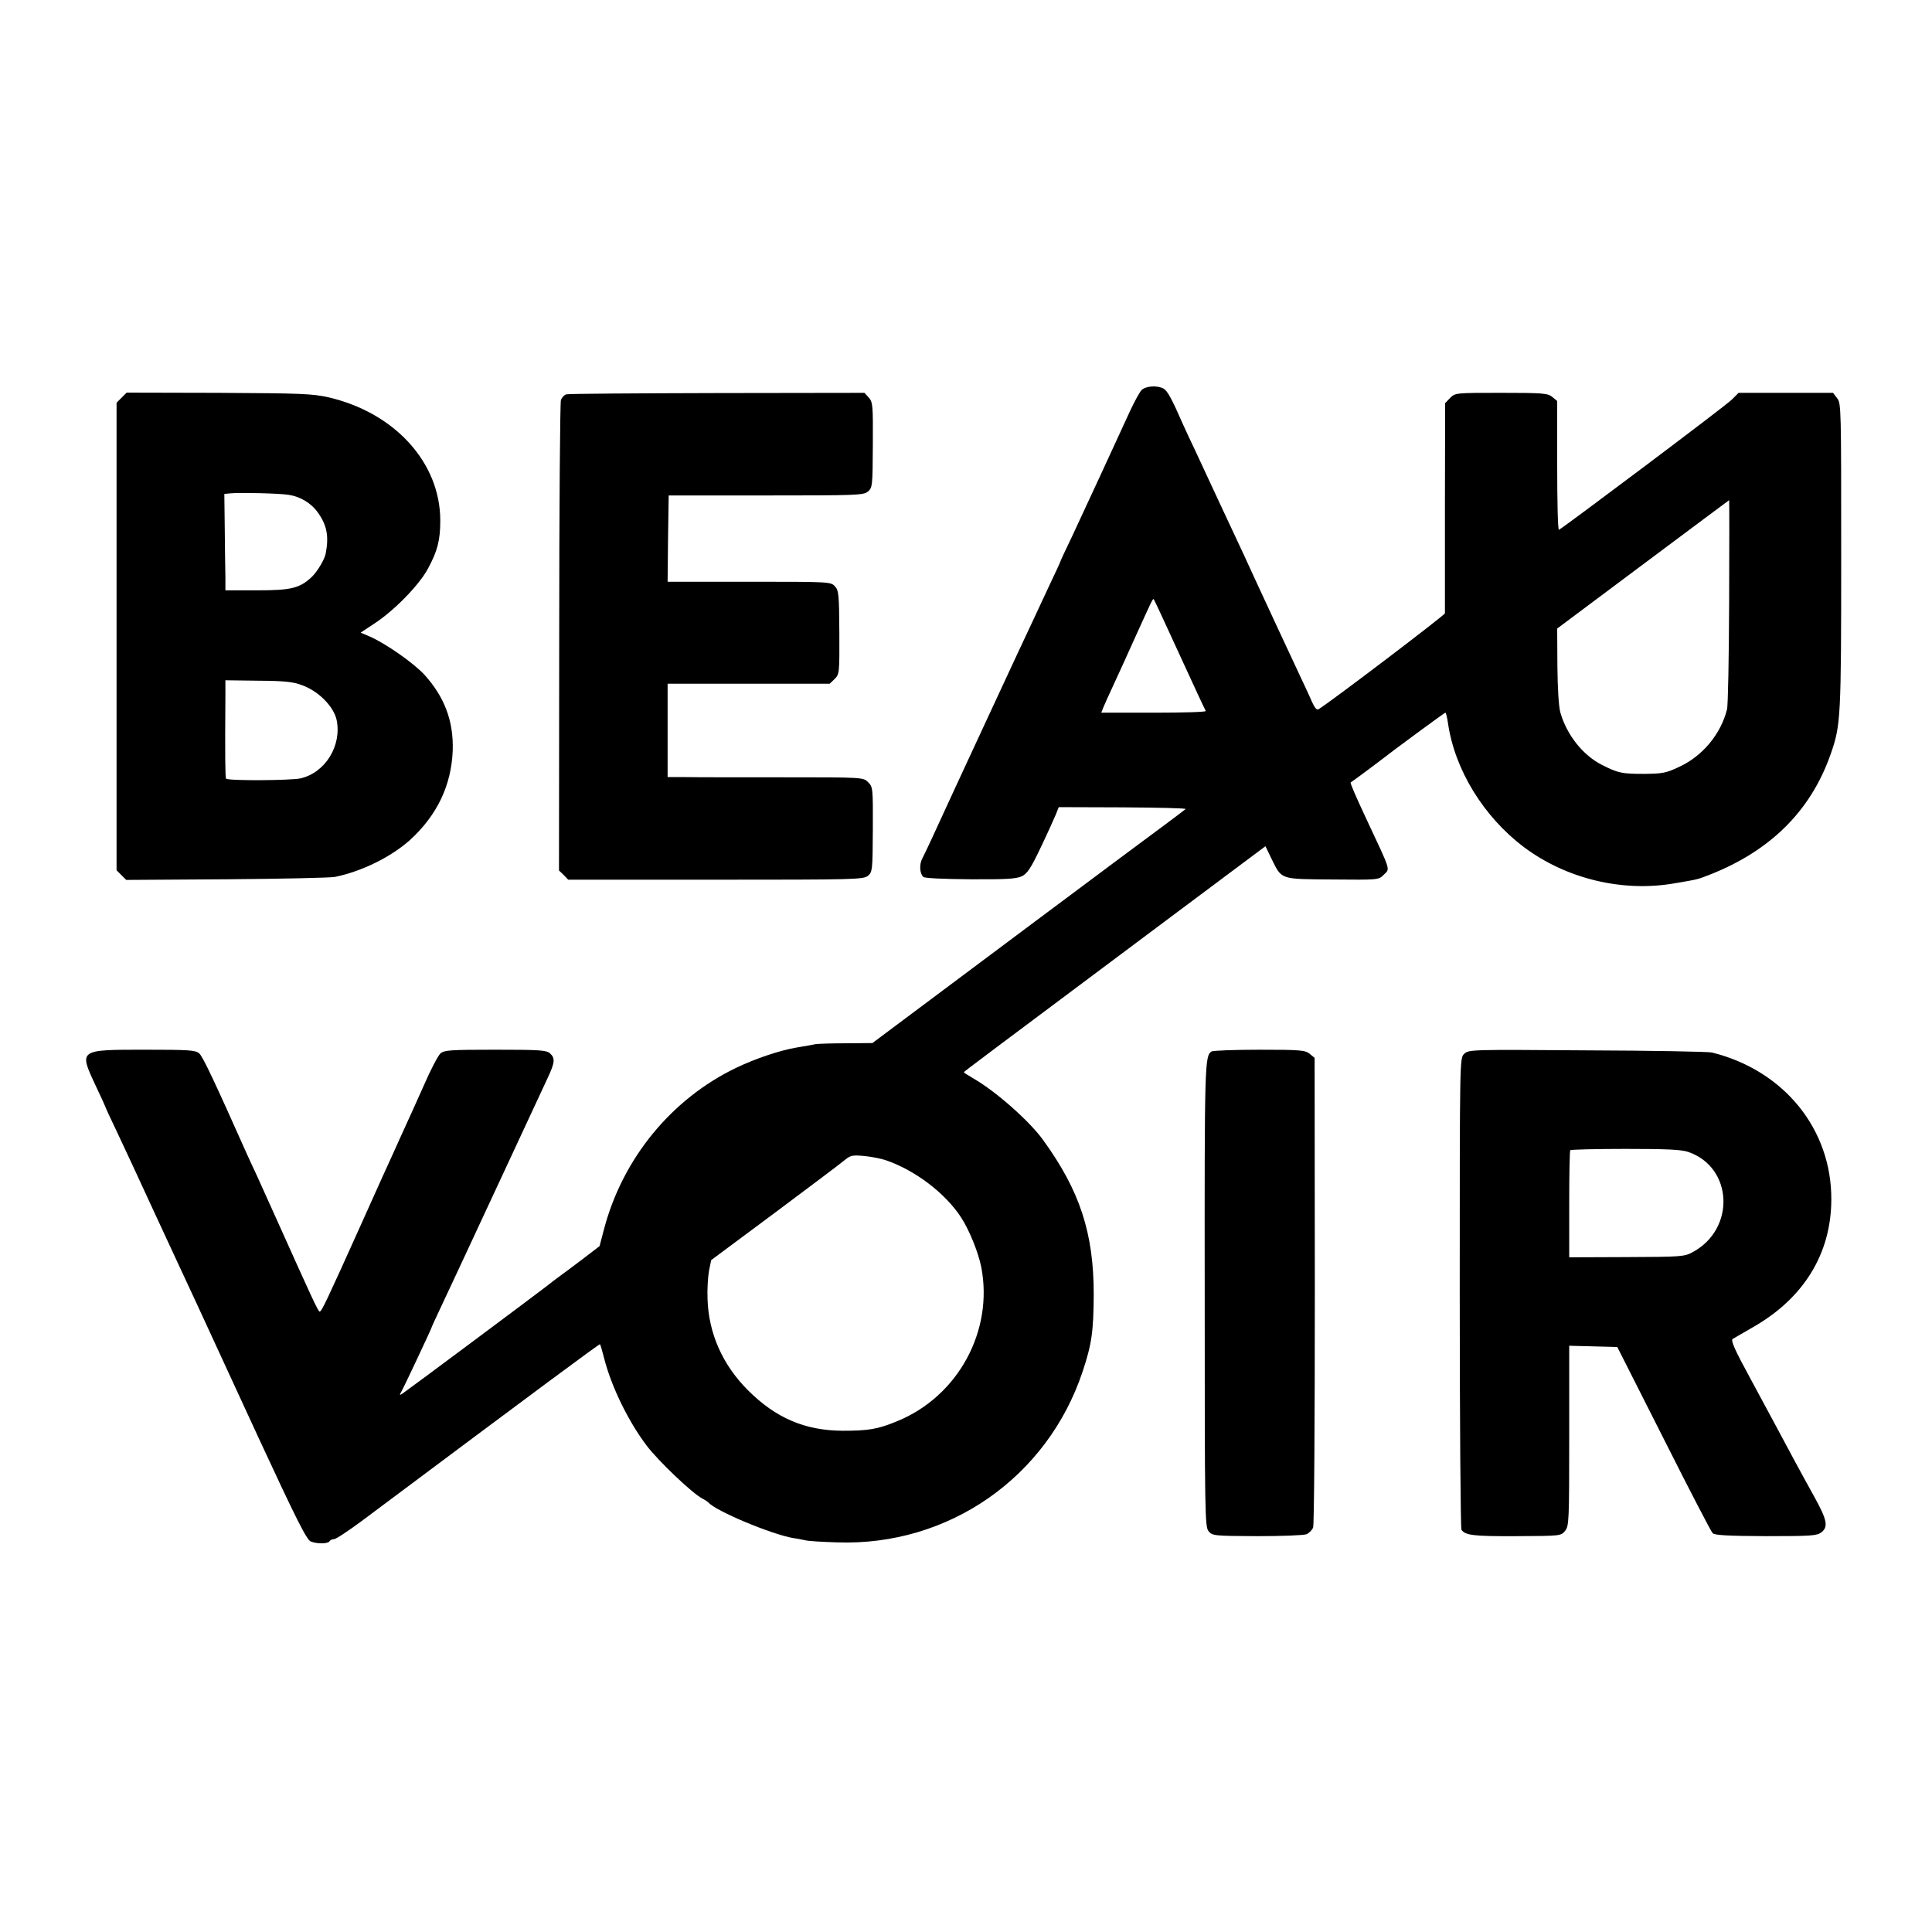 <?xml version="1.0" standalone="no"?>
<!DOCTYPE svg PUBLIC "-//W3C//DTD SVG 20010904//EN"
 "http://www.w3.org/TR/2001/REC-SVG-20010904/DTD/svg10.dtd">
<svg version="1.0" xmlns="http://www.w3.org/2000/svg"
 width="900pt" height="900pt" viewBox="0 0 900 900"
 preserveAspectRatio="xMidYMid meet">
<g transform="translate(0,900) scale(0.1,-0.1)"
fill="#000000" stroke="none">
<path d="M5317 7182 c-9 -10 -33 -54 -53 -97 -61 -134 -214 -464 -270 -584
-30 -62 -54 -114 -54 -116 0 -2 -24 -54 -54 -117 -29 -62 -63 -135 -76 -163
-13 -27 -43 -93 -68 -145 -44 -95 -77 -166 -131 -282 -16 -35 -48 -103 -71
-153 -23 -49 -66 -142 -95 -205 -103 -225 -136 -295 -149 -320 -14 -27 -12
-68 5 -85 6 -6 92 -10 219 -11 168 -1 214 2 240 14 26 13 42 37 89 136 32 67
63 136 70 153 l13 33 300 -1 c165 -1 296 -4 291 -8 -4 -4 -42 -32 -83 -63
-100 -73 -1125 -839 -1265 -944 l-111 -83 -119 -1 c-66 0 -131 -2 -145 -4 -14
-3 -54 -10 -90 -16 -77 -13 -190 -51 -280 -94 -302 -145 -529 -422 -616 -751
l-21 -80 -85 -65 c-48 -36 -97 -73 -110 -82 -13 -9 -32 -24 -43 -33 -47 -37
-671 -502 -683 -509 -11 -6 -11 -4 -3 10 13 22 141 295 141 299 0 2 22 50 49
107 27 57 63 135 81 173 31 67 350 751 411 883 34 72 36 93 11 115 -16 15 -49
17 -254 17 -210 0 -238 -2 -256 -17 -11 -10 -46 -76 -77 -148 -32 -71 -71
-159 -88 -195 -16 -36 -40 -87 -52 -115 -13 -27 -84 -185 -158 -350 -158 -351
-179 -395 -188 -395 -7 0 -42 77 -196 420 -41 91 -85 188 -97 215 -13 28 -33
70 -44 95 -151 339 -207 458 -224 473 -18 15 -46 17 -252 17 -310 0 -309 1
-231 -166 25 -52 45 -97 45 -98 0 -2 24 -55 54 -117 30 -63 109 -233 176 -379
68 -146 155 -335 195 -420 39 -85 170 -368 290 -629 177 -382 224 -475 243
-482 31 -12 79 -11 87 1 3 6 13 10 21 10 9 0 66 38 127 83 852 637 1110 828
1112 825 2 -2 11 -32 20 -68 34 -132 113 -293 198 -405 55 -72 211 -221 259
-246 12 -6 25 -15 28 -18 32 -39 292 -148 395 -166 17 -2 41 -7 55 -10 14 -4
81 -8 150 -10 519 -18 979 303 1143 795 43 129 51 187 52 360 0 285 -64 483
-237 721 -63 87 -218 224 -320 283 -27 16 -48 29 -48 31 0 3 86 67 970 728
l435 325 27 -56 c50 -101 37 -97 284 -99 216 -2 216 -2 240 22 30 30 36 10
-81 260 -51 109 -76 167 -73 170 25 17 127 93 138 102 49 39 299 223 303 223
3 0 8 -21 12 -47 31 -218 166 -438 355 -580 197 -147 458 -210 700 -168 99 17
102 17 135 29 302 111 499 302 594 576 46 132 48 168 48 920 0 688 0 712 -19
735 l-19 25 -220 0 -220 0 -32 -32 c-30 -30 -788 -599 -805 -606 -5 -1 -8 133
-8 299 l0 301 -23 19 c-21 17 -43 19 -238 19 -212 0 -214 0 -238 -24 l-23 -24
-1 -483 c0 -266 0 -489 0 -496 -1 -9 -537 -416 -589 -447 -8 -5 -18 7 -31 36
-10 24 -37 81 -59 128 -59 126 -181 388 -207 445 -26 57 -68 149 -130 280 -23
50 -55 117 -70 150 -15 33 -48 103 -72 155 -25 52 -53 113 -63 135 -51 117
-72 155 -90 165 -30 16 -85 12 -103 -8z m2738 -984 c-1 -260 -5 -486 -10 -503
-29 -115 -114 -217 -222 -267 -61 -29 -77 -32 -163 -33 -106 0 -122 4 -196 41
-90 45 -165 140 -195 244 -8 28 -13 111 -14 218 l-1 174 400 299 c220 164 400
299 401 299 1 0 1 -213 0 -472z m-2560 -248 c64 -140 119 -258 122 -262 2 -5
-106 -8 -241 -8 l-246 0 10 25 c5 13 26 59 46 102 20 43 68 148 106 233 76
167 78 173 83 168 2 -2 56 -118 120 -258z m-1365 -2356 c135 -47 274 -153 347
-265 38 -58 80 -162 94 -231 58 -299 -109 -604 -393 -719 -89 -37 -133 -44
-253 -44 -175 1 -311 59 -441 189 -118 118 -183 265 -188 424 -2 46 2 106 7
133 l10 49 296 220 c163 122 310 232 326 246 27 22 36 24 90 19 33 -3 80 -12
105 -21z"/>
<path d="M567 7148 l-24 -24 0 -1089 0 -1089 22 -22 23 -23 468 3 c258 2 485
7 504 11 124 25 262 93 350 172 126 115 193 255 199 418 4 136 -38 248 -132
352 -51 55 -181 146 -255 178 l-42 18 62 41 c93 60 210 180 251 256 45 83 58
133 58 225 0 269 -211 502 -520 574 -76 17 -127 19 -513 21 l-428 1 -23 -23z
m777 -453 c55 -8 106 -39 137 -83 42 -59 52 -110 36 -192 -6 -28 -39 -83 -65
-108 -56 -52 -95 -62 -254 -62 l-148 0 0 63 c-1 34 -2 135 -3 224 l-2 162 30
3 c45 4 225 0 269 -7z m66 -888 c75 -28 144 -98 158 -160 25 -120 -52 -246
-168 -273 -46 -10 -340 -12 -347 -1 -4 7 -5 107 -3 390 l0 68 153 -2 c126 -1
163 -5 207 -22z"/>
<path d="M2638 7163 c-9 -2 -20 -14 -25 -26 -4 -12 -8 -510 -8 -1107 l-1
-1085 22 -21 21 -22 687 0 c648 0 687 1 709 18 21 18 22 24 23 216 1 192 0
199 -22 220 -22 23 -23 23 -395 23 -206 0 -411 0 -456 1 l-83 0 0 218 0 217
378 0 377 0 23 22 c22 22 23 27 22 217 -1 178 -3 196 -21 215 -19 21 -26 21
-400 21 l-379 0 2 201 3 201 453 0 c422 0 454 1 475 18 21 18 22 24 23 217 1
186 0 199 -19 221 l-20 22 -686 -1 c-377 -1 -694 -3 -703 -6z"/>
<path d="M5644 4102 c-32 -21 -33 -53 -32 -1130 0 -1032 1 -1083 18 -1105 18
-21 23 -22 227 -23 114 0 218 4 229 9 12 5 26 19 31 31 5 12 8 491 8 1105 l-1
1083 -23 19 c-21 17 -43 19 -235 19 -116 0 -216 -4 -222 -8z"/>
<path d="M6820 4090 c-20 -20 -20 -26 -20 -1112 0 -601 4 -1098 8 -1104 17
-26 56 -31 255 -30 207 1 209 1 228 25 18 22 19 45 19 442 l0 420 112 -3 112
-3 216 -427 c118 -235 221 -433 228 -440 10 -10 72 -13 249 -14 213 0 237 2
258 18 33 26 26 58 -33 165 -27 48 -68 124 -92 168 -57 107 -95 177 -207 385
-73 134 -92 177 -81 183 7 4 50 29 95 55 236 135 363 342 364 593 2 329 -221
603 -556 686 -16 4 -278 9 -582 10 -545 4 -552 4 -573 -17z m1044 -456 c209
-71 222 -359 21 -467 -38 -21 -54 -22 -307 -23 l-268 -1 0 247 c0 136 2 249 5
252 3 3 119 6 257 6 191 0 260 -3 292 -14z"/>
</g>
</svg>
